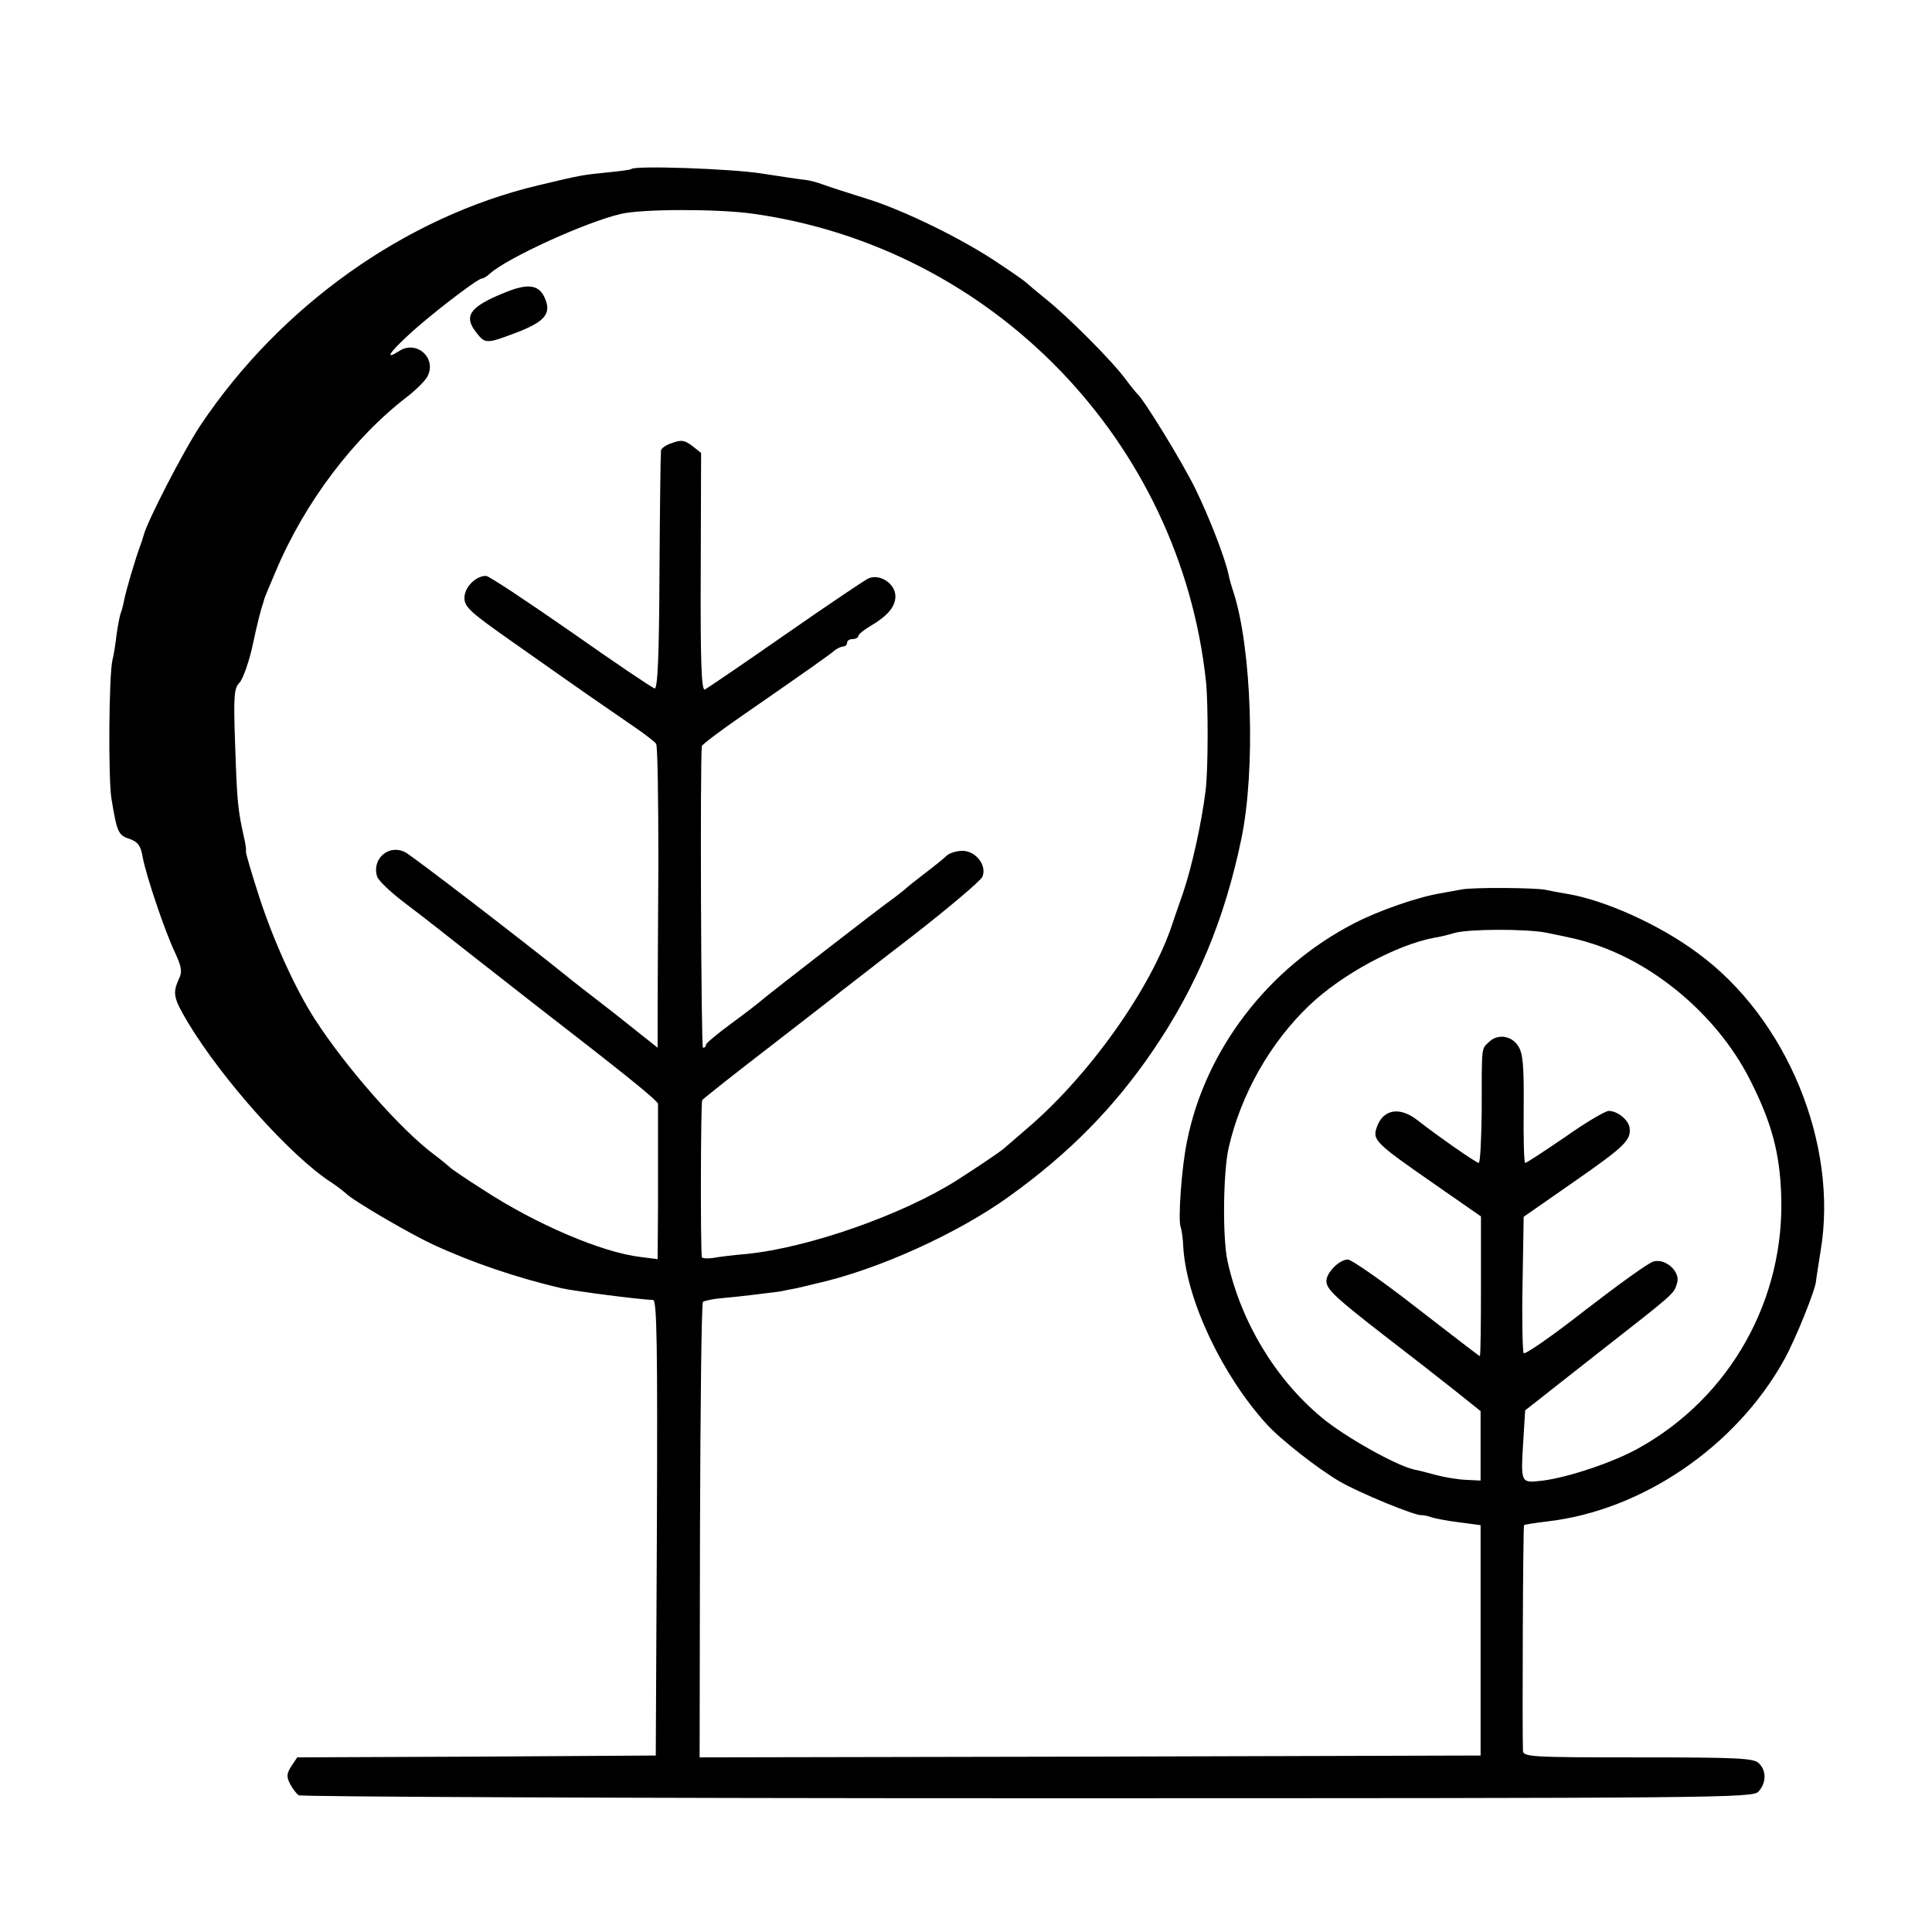 <?xml version="1.0" standalone="no"?>
<!DOCTYPE svg PUBLIC "-//W3C//DTD SVG 20010904//EN"
 "http://www.w3.org/TR/2001/REC-SVG-20010904/DTD/svg10.dtd">
<svg version="1.0" xmlns="http://www.w3.org/2000/svg"
 width="520pt" height="520pt" viewBox="0 0 520 520"
 preserveAspectRatio="xMidYMid meet">
<g transform="translate(0,520) scale(0.1,-0.1)"
fill="#000000" stroke="none">
<path d="M1699 4745 c-2 -2 -31 -6 -64 -9 -68 -7 -70 -7 -187 -35 -357 -85
-693 -324 -908 -645 -46 -69 -147 -265 -154 -299 -2 -7 -6 -19 -9 -27 -13 -35
-38 -120 -43 -146 -3 -15 -7 -30 -9 -34 -2 -4 -7 -29 -11 -56 -3 -27 -8 -58
-11 -69 -10 -38 -12 -320 -3 -375 15 -90 18 -98 49 -108 22 -8 30 -18 35 -49
9 -49 60 -201 88 -259 17 -37 19 -50 9 -70 -17 -38 -14 -51 26 -118 93 -154
277 -359 384 -428 14 -9 32 -23 40 -30 18 -19 171 -108 233 -137 108 -50 227
-90 346 -118 35 -8 205 -30 248 -32 10 -1 12 -124 10 -614 l-3 -612 -482 -3
-483 -2 -16 -24 c-13 -20 -13 -29 -3 -48 7 -13 17 -26 23 -30 6 -4 889 -8
1962 -8 1877 0 1952 1 1967 18 21 23 22 56 1 76 -13 14 -57 16 -325 16 -287 0
-309 1 -310 18 -2 59 0 605 3 607 2 2 30 6 62 10 255 29 508 201 638 435 31
56 85 190 86 213 0 4 6 40 12 79 49 288 -91 628 -331 803 -102 76 -249 142
-350 159 -19 3 -45 8 -59 11 -30 6 -197 7 -226 1 -12 -2 -37 -7 -55 -10 -62
-10 -169 -47 -236 -82 -230 -119 -399 -340 -448 -585 -15 -71 -25 -217 -17
-232 2 -5 6 -30 7 -57 10 -142 105 -342 224 -473 37 -41 138 -120 196 -154 51
-30 208 -95 222 -91 5 0 15 -2 23 -5 8 -3 42 -10 75 -14 l60 -8 0 -310 0 -310
-1051 -3 -1051 -2 1 609 c1 335 4 613 8 617 4 3 27 8 50 10 38 3 112 12 158
18 8 2 29 6 45 9 17 4 39 9 50 12 164 36 381 134 520 234 163 117 284 240 390
396 116 171 191 350 236 567 39 187 28 512 -21 664 -6 17 -12 40 -14 50 -9 42
-50 149 -88 227 -35 72 -140 243 -157 257 -3 3 -18 21 -32 40 -37 50 -155 168
-214 215 -27 22 -52 43 -55 46 -3 3 -34 25 -69 48 -96 66 -260 146 -358 176
-48 15 -101 32 -117 38 -16 6 -38 12 -50 13 -12 1 -64 9 -116 17 -83 13 -342
22 -351 12z m326 -120 c646 -90 1152 -612 1221 -1260 6 -59 6 -236 -1 -292
-11 -89 -37 -206 -61 -277 -14 -39 -26 -75 -28 -81 -57 -175 -227 -414 -397
-557 -24 -21 -50 -43 -58 -50 -13 -11 -76 -53 -126 -85 -147 -93 -398 -181
-565 -198 -36 -3 -77 -8 -92 -11 -16 -2 -29 -1 -29 3 -4 27 -3 416 1 422 3 4
86 70 185 146 99 77 185 143 190 148 6 4 91 71 190 147 99 77 184 149 189 160
13 30 -17 70 -54 70 -15 0 -35 -6 -42 -13 -7 -7 -33 -28 -58 -47 -25 -19 -50
-39 -56 -45 -7 -5 -22 -18 -35 -27 -34 -24 -320 -246 -344 -266 -11 -10 -50
-40 -87 -67 -38 -28 -68 -53 -68 -57 0 -5 -3 -8 -8 -8 -5 0 -8 770 -3 812 1 4
48 40 106 80 173 120 239 166 252 178 7 5 17 10 23 10 5 0 10 5 10 10 0 6 7
10 15 10 8 0 15 4 15 8 0 4 14 16 31 26 48 28 69 53 69 81 0 34 -42 62 -73 48
-12 -6 -113 -74 -225 -152 -112 -78 -209 -144 -215 -147 -9 -3 -12 74 -11 316
l1 321 -24 19 c-20 15 -29 17 -53 8 -17 -5 -31 -15 -31 -21 -1 -7 -3 -154 -4
-327 -1 -228 -5 -314 -13 -313 -7 2 -108 70 -226 153 -118 82 -220 150 -228
150 -28 0 -58 -31 -58 -59 0 -25 16 -39 127 -117 69 -49 161 -113 202 -142 42
-29 100 -69 129 -89 28 -19 55 -40 58 -45 4 -6 6 -151 6 -322 -1 -171 -2 -353
-2 -403 l0 -93 -117 93 c-65 50 -125 97 -133 104 -113 91 -411 320 -429 329
-44 23 -91 -17 -76 -65 3 -11 38 -44 78 -74 40 -30 119 -92 177 -138 58 -45
134 -105 170 -133 238 -184 330 -258 331 -267 0 -5 0 -38 0 -74 0 -36 0 -128
0 -204 l-1 -140 -47 6 c-102 12 -279 87 -423 181 -47 30 -87 57 -90 61 -3 3
-21 18 -41 33 -90 67 -237 234 -321 364 -52 80 -111 210 -149 326 -21 65 -38
122 -37 126 1 4 -1 21 -5 37 -17 75 -19 99 -24 246 -5 138 -3 157 12 172 9 10
26 57 36 105 10 48 22 94 25 102 3 8 5 16 5 17 0 2 14 35 31 75 78 186 211
361 355 471 23 18 47 42 53 53 27 50 -29 100 -76 69 -39 -25 -27 -5 24 42 54
51 187 153 198 153 4 0 15 6 23 14 47 42 257 138 351 160 57 14 262 14 355 1z
m2135 -1935 c79 -16 92 -19 129 -31 175 -57 342 -203 425 -373 55 -110 76
-190 80 -300 11 -283 -137 -547 -384 -684 -68 -38 -188 -78 -257 -87 -61 -7
-60 -9 -53 108 l5 81 192 151 c215 168 208 162 217 192 9 30 -30 66 -63 58
-13 -3 -96 -63 -184 -131 -88 -69 -163 -121 -166 -116 -3 6 -5 90 -3 189 l3
178 135 94 c135 94 155 112 150 146 -3 21 -33 45 -56 45 -9 0 -62 -31 -117
-70 -56 -38 -104 -70 -108 -70 -3 0 -5 65 -4 145 1 119 -2 150 -15 170 -19 29
-57 33 -80 9 -19 -18 -18 -9 -18 -186 -1 -76 -4 -138 -8 -138 -7 0 -114 75
-165 115 -47 37 -92 30 -109 -18 -13 -35 -5 -43 152 -152 l128 -89 0 -188 c0
-103 -1 -188 -3 -188 -2 0 -78 59 -170 130 -92 72 -176 130 -185 130 -23 0
-58 -35 -58 -58 0 -22 25 -45 155 -146 111 -86 104 -80 195 -152 l65 -52 0
-93 0 -94 -40 2 c-22 1 -58 7 -80 13 -22 6 -49 13 -60 15 -48 11 -186 88 -248
140 -124 103 -217 257 -253 420 -14 63 -12 241 3 306 33 144 112 283 217 383
88 84 235 163 336 182 14 2 39 8 55 13 41 11 190 11 245 1z"/>
<path d="M1355 4411 c-91 -37 -108 -62 -73 -106 24 -31 27 -31 111 1 77 30 93
52 71 97 -17 32 -47 34 -109 8z"/>
</g>
</svg>
